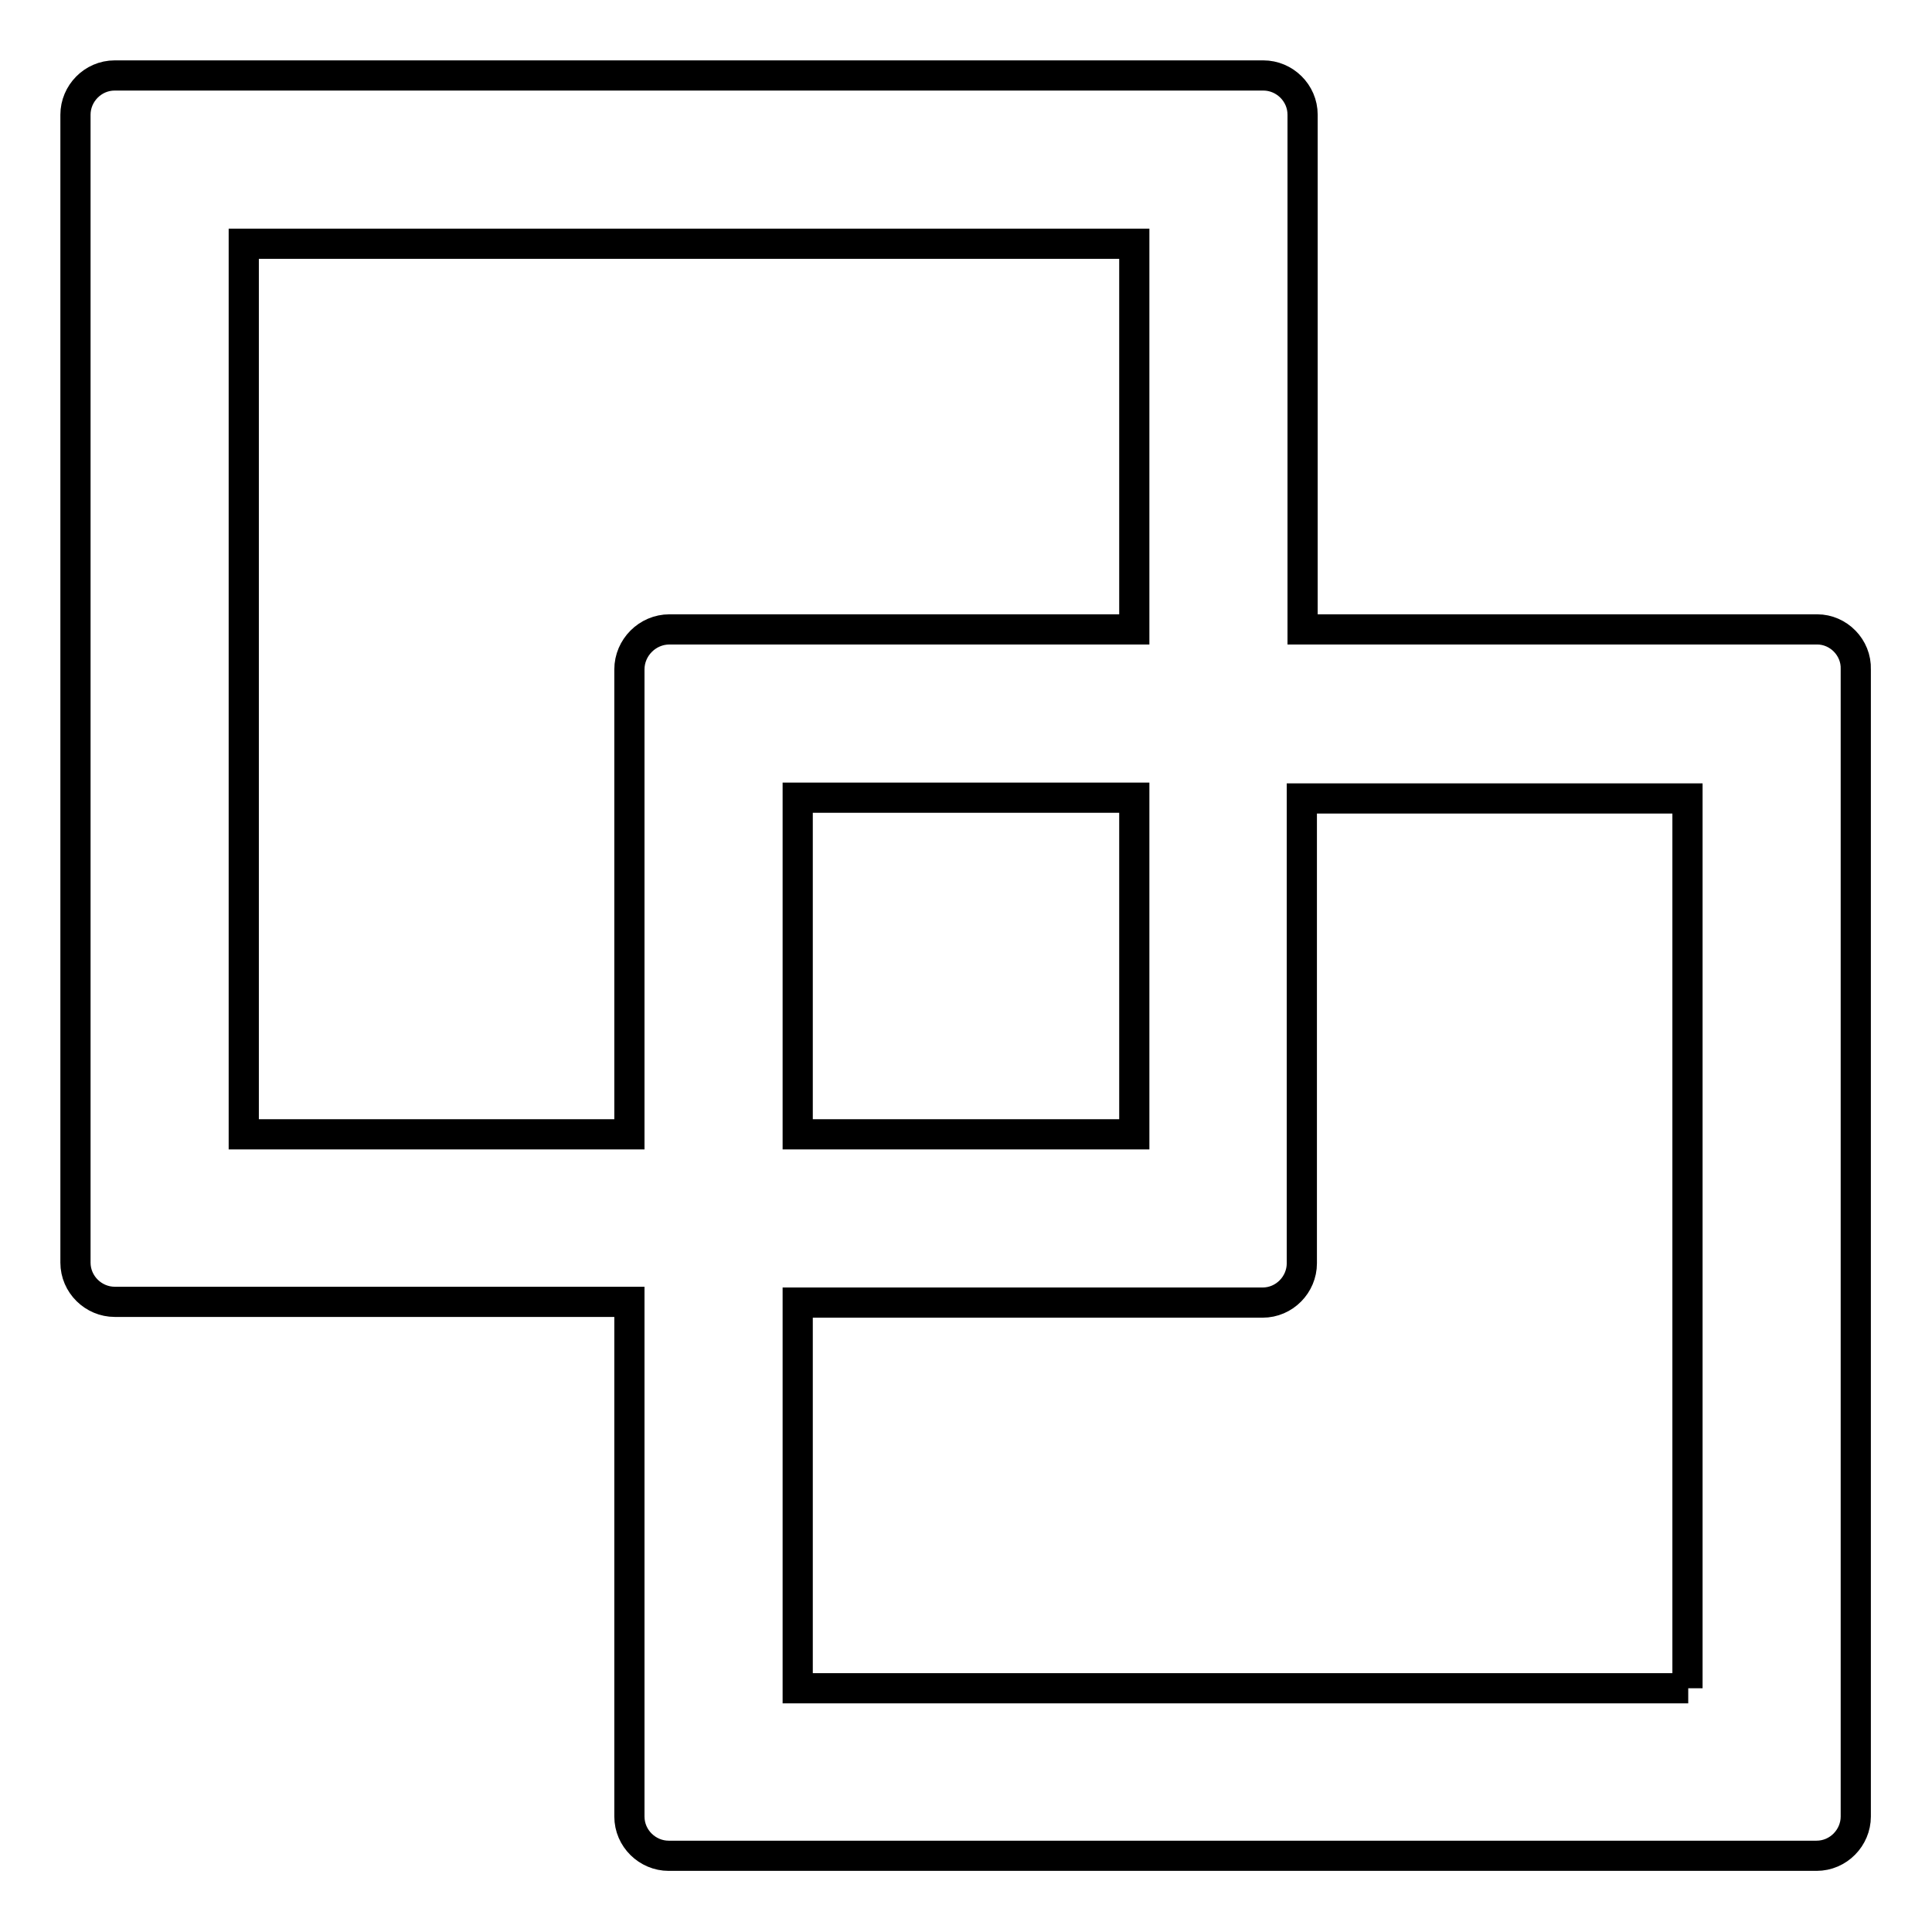 <?xml version="1.0" encoding="utf-8"?>
<!-- Svg Vector Icons : http://www.onlinewebfonts.com/icon -->
<!DOCTYPE svg PUBLIC "-//W3C//DTD SVG 1.1//EN" "http://www.w3.org/Graphics/SVG/1.1/DTD/svg11.dtd">
<svg version="1.1" xmlns="http://www.w3.org/2000/svg" xmlns:xlink="http://www.w3.org/1999/xlink" x="0px" y="0px" viewBox="0 0 256 256" enable-background="new 0 0 256 256" xml:space="preserve">
<g> <path stroke-width="4" fill-opacity="0" stroke="#000000"  d="M240.8,83.4h-68.2V15.2c0-2.9-2.4-5.2-5.2-5.2H15.2c-2.9,0-5.2,2.4-5.2,5.2v152.1c0,2.9,2.4,5.2,5.2,5.2 h68.2v68.2c0,2.9,2.4,5.2,5.2,5.2h152.1c2.9,0,5.2-2.4,5.2-5.2V88.7C246,85.8,243.6,83.4,240.8,83.4z M83.4,88.7v61.6H32.3v-118 h118v51.1H88.7C85.8,83.4,83.4,85.8,83.4,88.7z M150.3,105.7v44.6h-44.6v-44.6H150.3z M223.7,223.7h-118v-51.1h61.6 c2.9,0,5.2-2.4,5.2-5.2v-61.6h51.1V223.7z"/></g>
</svg>